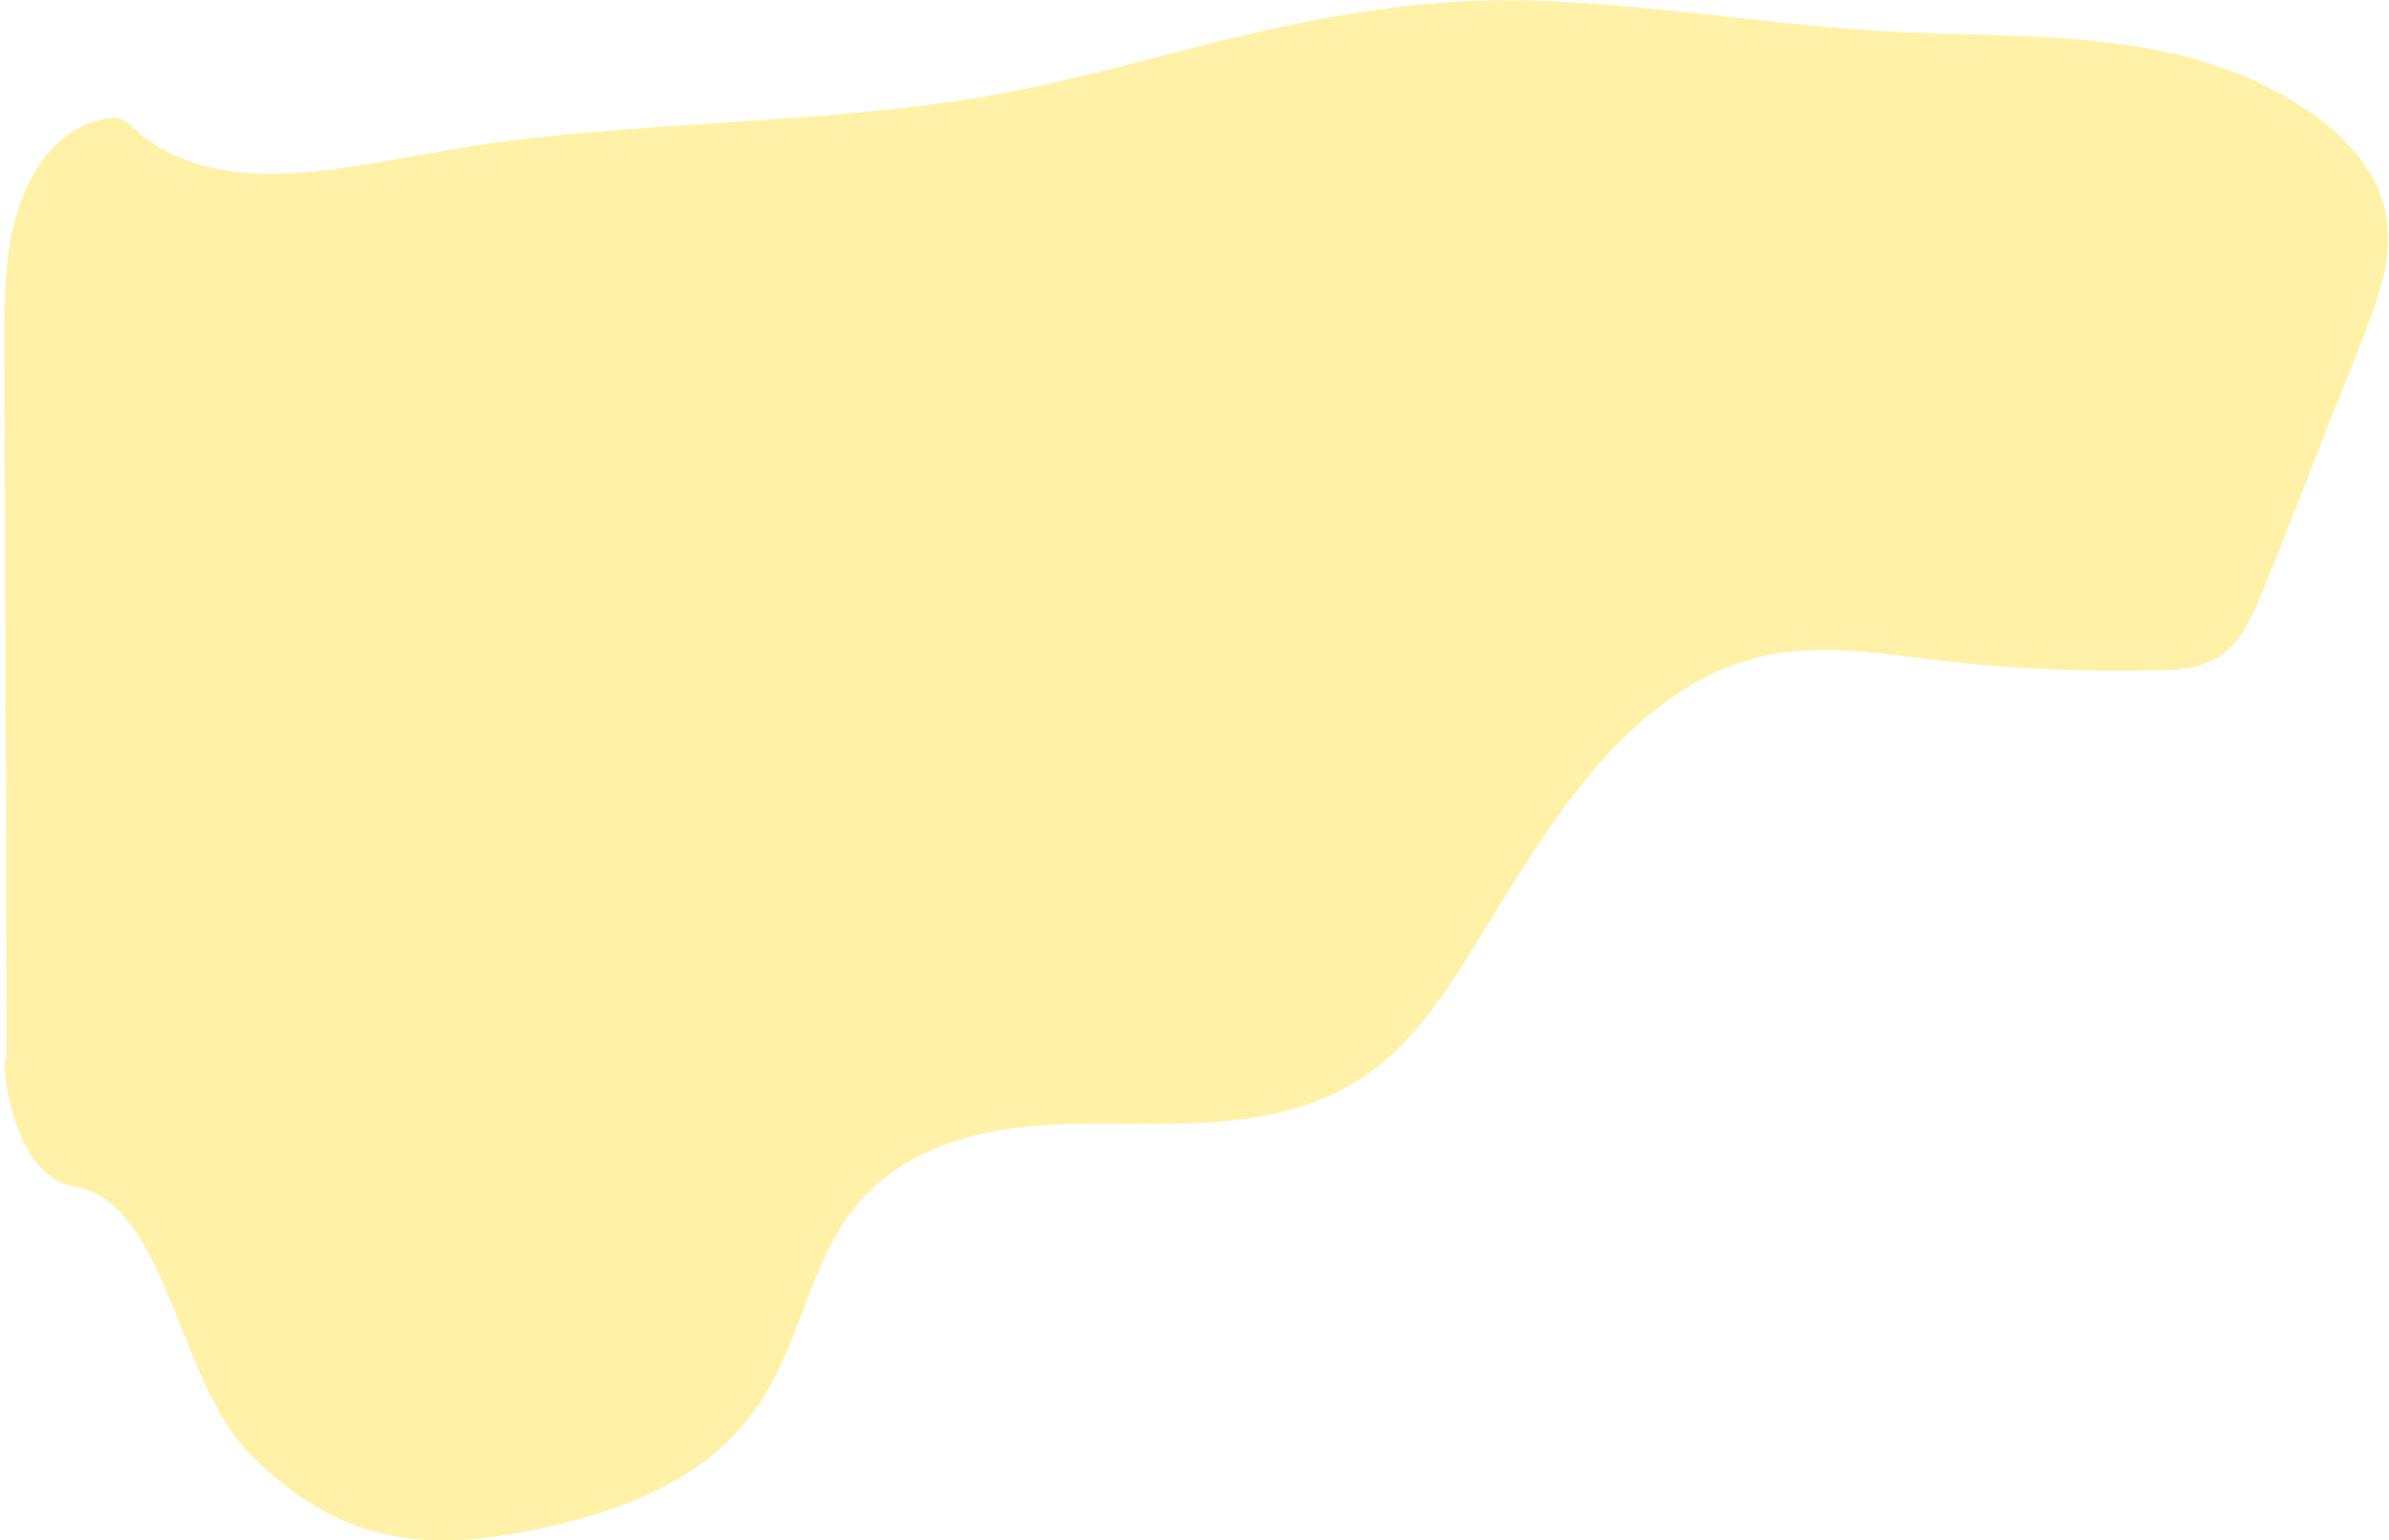 <?xml version="1.0" encoding="UTF-8"?>
<!DOCTYPE svg PUBLIC '-//W3C//DTD SVG 1.0//EN'
          'http://www.w3.org/TR/2001/REC-SVG-20010904/DTD/svg10.dtd'>
<svg height="424.35" stroke="#000" stroke-linecap="square" stroke-miterlimit="10" width="657.95" xmlns="http://www.w3.org/2000/svg" xmlns:xlink="http://www.w3.org/1999/xlink"
><g
  ><g fill="#FFE652" fill-opacity=".5" stroke="#FFE652" stroke-opacity=".5"
    ><path d="M414.75.04c-30.13 0-59.4 6.22-88.79 13.82-15.32 3.97-30.64 8.02-46.09 11.12-15.93 3.11-32.02 5.06-48.15 6.44-31.99 2.77-64.08 3.6-95.97 7.98-13.75 1.87-27.41 4.94-41.16 6.85-6.57.94-13.27 1.65-19.97 1.65-6.09 0-12.18-.6-18.14-2.13-5.9-1.57-11.54-4.08-16.67-7.87-2.6-1.95-4.9-5.32-8.14-5.39-.1 0-.16 0-.22 0-2.69 0-5.48.71-7.98 1.84C11.54 39.7 4.71 53.75 2.53 68.02 1.22 76.63 1.19 85.36 1.22 94.08c0 9.55.03 19.18.06 28.73.06 19.4.13 38.8.19 58.2.13 36.85.26 73.78.35 110.64-.06-.04-.1-.07-.16-.07-1.67 0 1.57 32.36 18.46 35.17 26.06 4.34 28.4 53.22 48.66 73.75 9.81 9.89 21.12 17.75 33.75 21.27 6.51 1.84 13.14 2.58 19.78 2.58 8.37 0 16.8-1.2 25.03-2.96 24.68-5.17 51.61-14.46 65.65-41.16 6.86-13.15 10.42-28.35 17.89-41.09 6.99-11.95 17.79-19.59 29.39-23.82 14.07-5.13 28.56-5.77 43.11-5.77 4.81 0 9.62.07 14.42.07 6.41 0 12.85-.11 19.23-.71 13.21-1.2 26.51-4.34 38.21-12.02 11.76-7.83 20.68-19.96 28.62-32.66 15.67-25.09 30.23-51.76 52.7-69.21 11.22-8.8 23.78-14.31 37.22-15.54 2.85-.26 5.67-.37 8.49-.37 12.82 0 25.61 2.28 38.34 3.56 13.98 1.42 28.02 2.1 42.06 2.1 2.08 0 4.2 0 6.28-.04 6.76-.11 14.1.34 20.45-2.81 5.8-2.88 9.39-8.76 12.12-15.24 7.31-17.27 13.94-35.02 20.87-52.47 3.4-8.54 6.89-17 10.13-25.62 2.79-7.49 5.39-15.51 5.16-23.86-.42-16.14-11.44-26.97-22.31-34.38-11.51-7.83-24.27-12.77-37.25-15.66-27.09-6.1-54.81-4.49-82.22-6.29C483.51 6.29 451.3.71 418.79.07c-1.35-.04-2.69-.04-4.04-.04Z" stroke="none"
    /></g
  ></g
></svg
>
